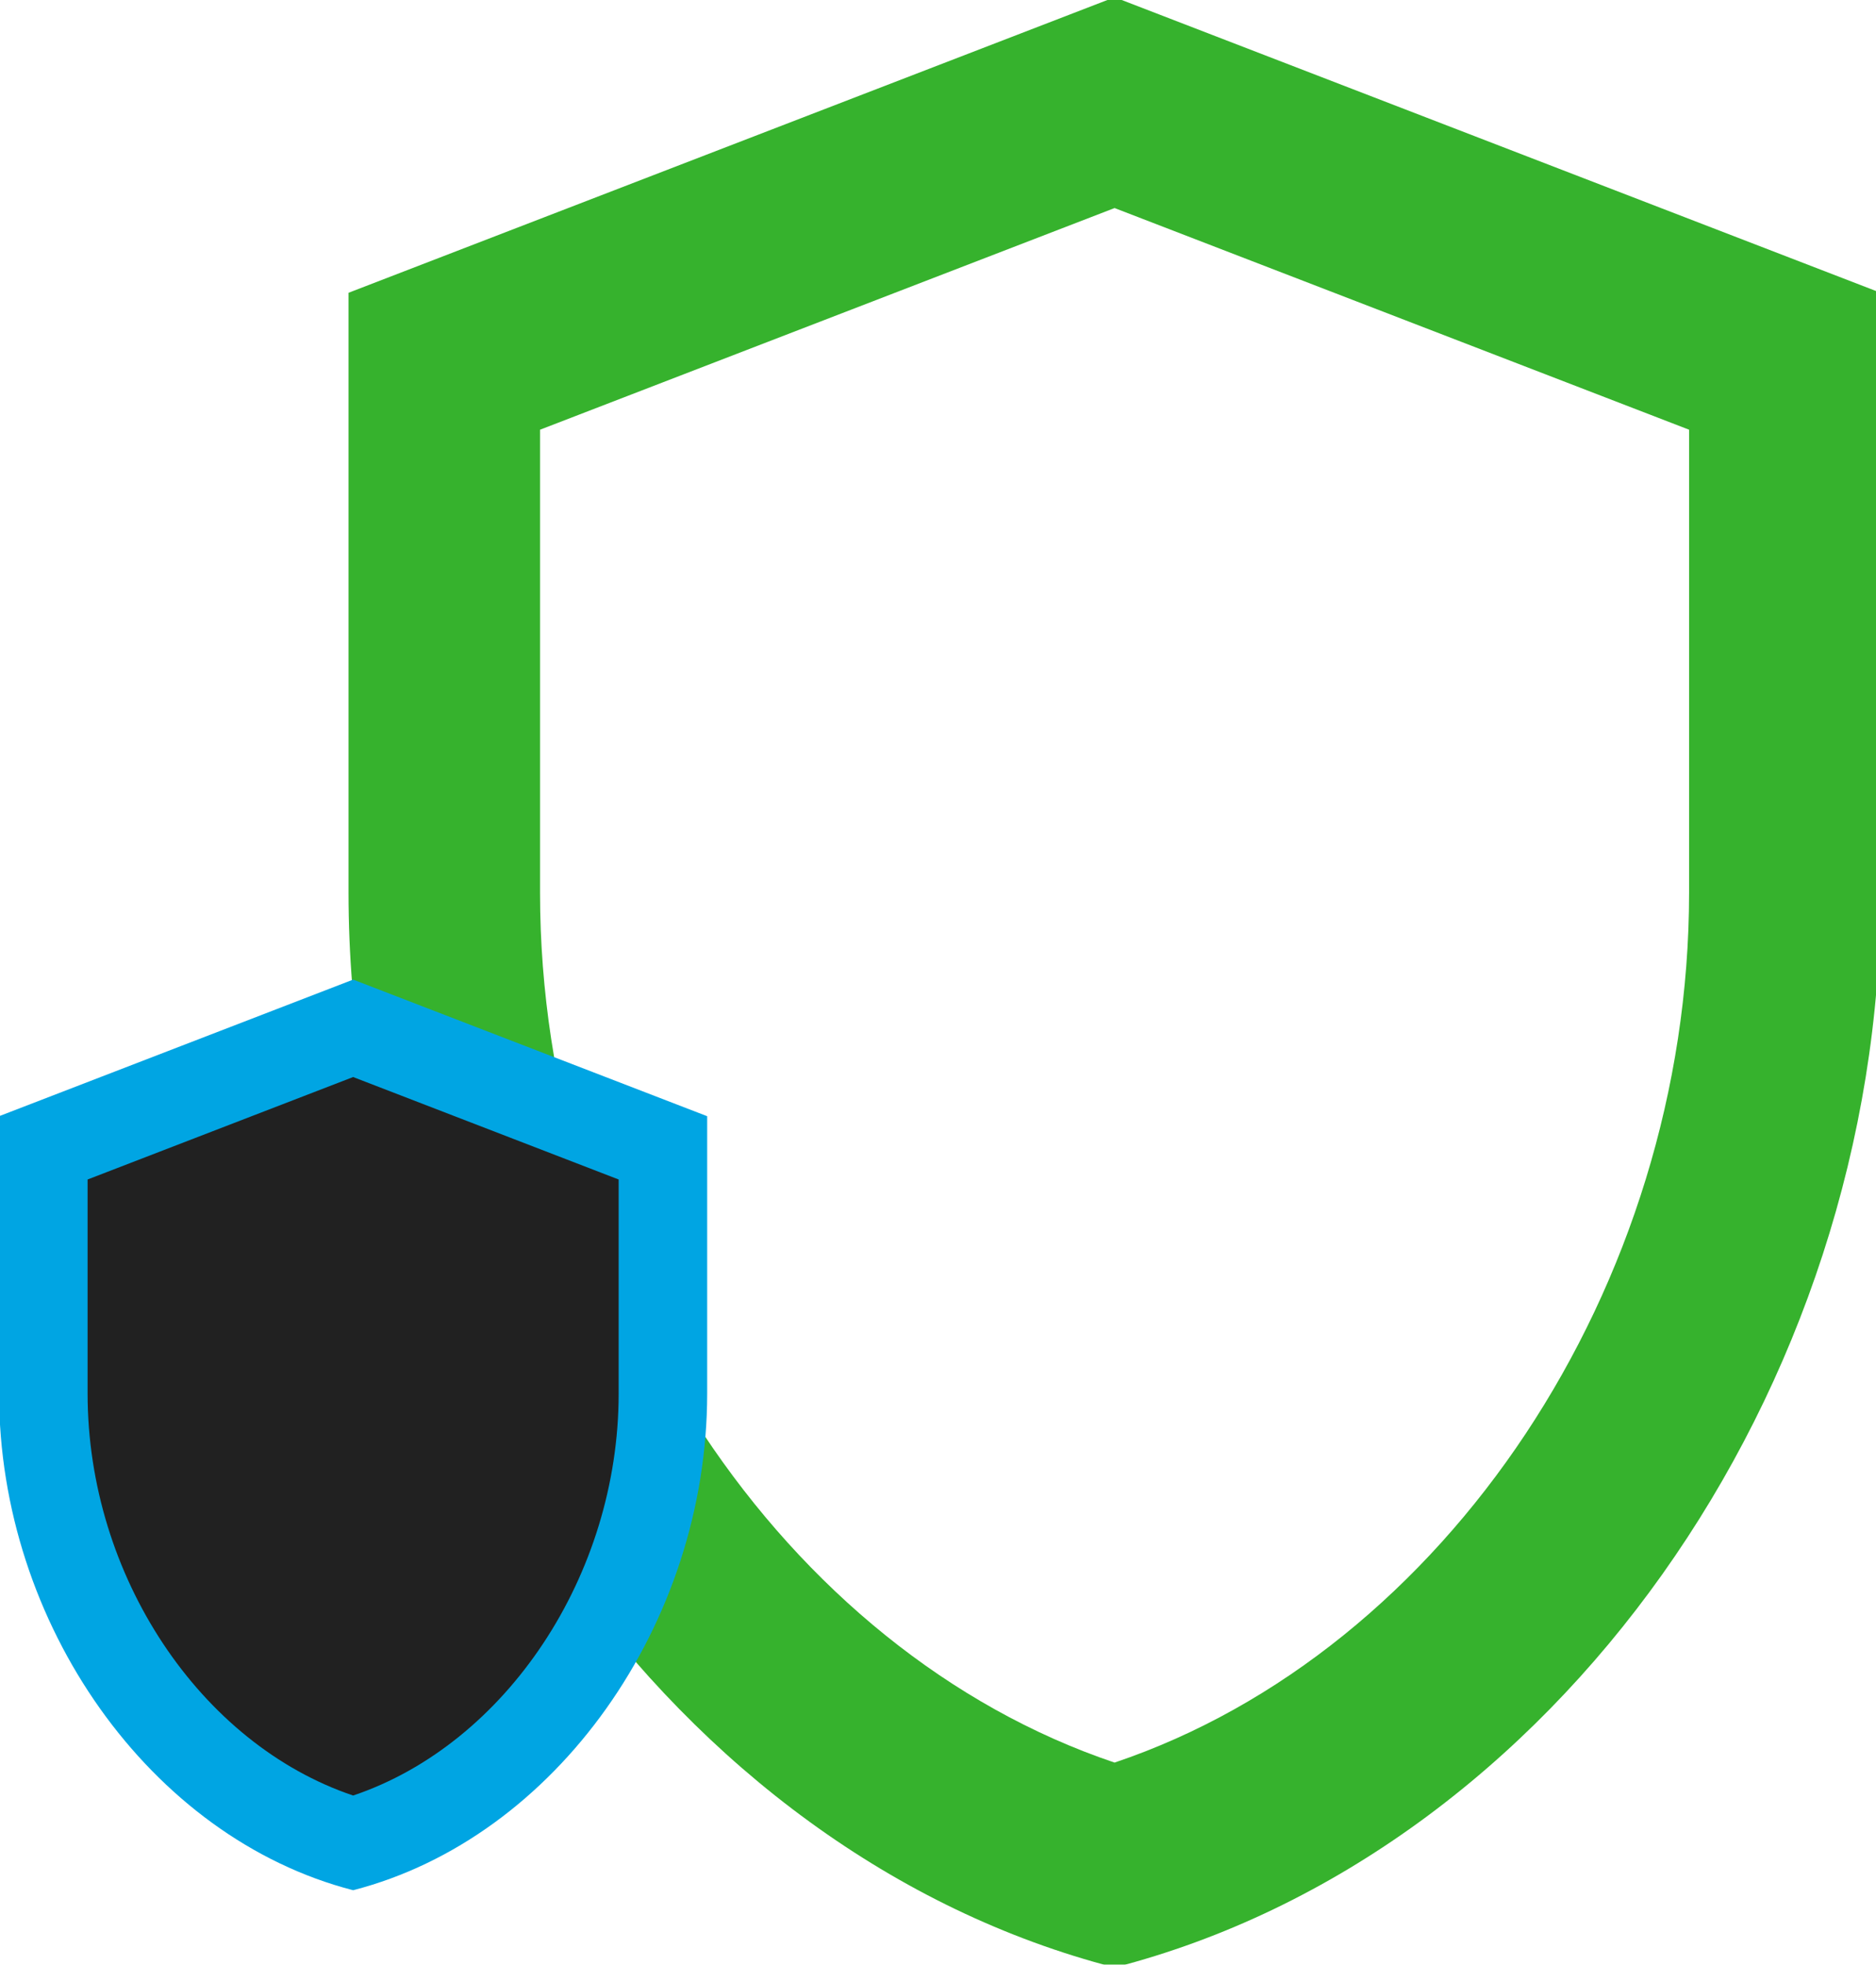 <svg width="170" height="178" viewBox="0 0 170 178" fill="none" xmlns="http://www.w3.org/2000/svg">
<g clip-path="url(#clip0_5193_2341)">
<mask id="mask0_5193_2341" style="mask-type:alpha" maskUnits="userSpaceOnUse" x="-18" y="-30" width="238" height="238">
<path d="M220 -30H-18V208H220V-30Z" fill="#D9D9D9"/>
</mask>
<g mask="url(#mask0_5193_2341)">
<path d="M101 -0.25L31.583 26.525V80.878C31.583 125.95 61.172 167.986 101 178.25C140.828 167.986 170.417 125.95 170.417 80.878V26.525L101 -0.25ZM153.062 80.878C153.062 116.578 130.936 149.601 101 159.686C71.064 149.601 48.938 116.668 48.938 80.878V38.931L101 18.849L153.062 38.931V80.878Z" fill="#36B22D"/>
</g>
<path d="M32.5 93.5L4 104.5V134L13.5 154.5L32.5 167L46.5 158.5L59 139L61 104.5L32.5 93.5Z" fill="#212121" stroke="black"/>
<mask id="mask1_5193_2341" style="mask-type:alpha" maskUnits="userSpaceOnUse" x="-23" y="75" width="110" height="110">
<path d="M87 75H-23V185H87V75Z" fill="#D9D9D9"/>
</mask>
<g mask="url(#mask1_5193_2341)">
<path d="M32 88.75L-0.083 101.125V126.246C-0.083 147.078 13.592 166.506 32 171.25C50.408 166.506 64.083 147.078 64.083 126.246V101.125L32 88.75ZM56.062 126.246C56.062 142.746 45.836 158.009 32 162.67C18.164 158.009 7.938 142.788 7.938 126.246V106.859L32 97.577L56.062 106.859V126.246Z" fill="#00A5E3"/>
</g>
</g>
<defs>
<clipPath id="clip0_5193_2341">
<rect width="170" height="178" fill="white"/>
</clipPath>
</defs>
</svg>